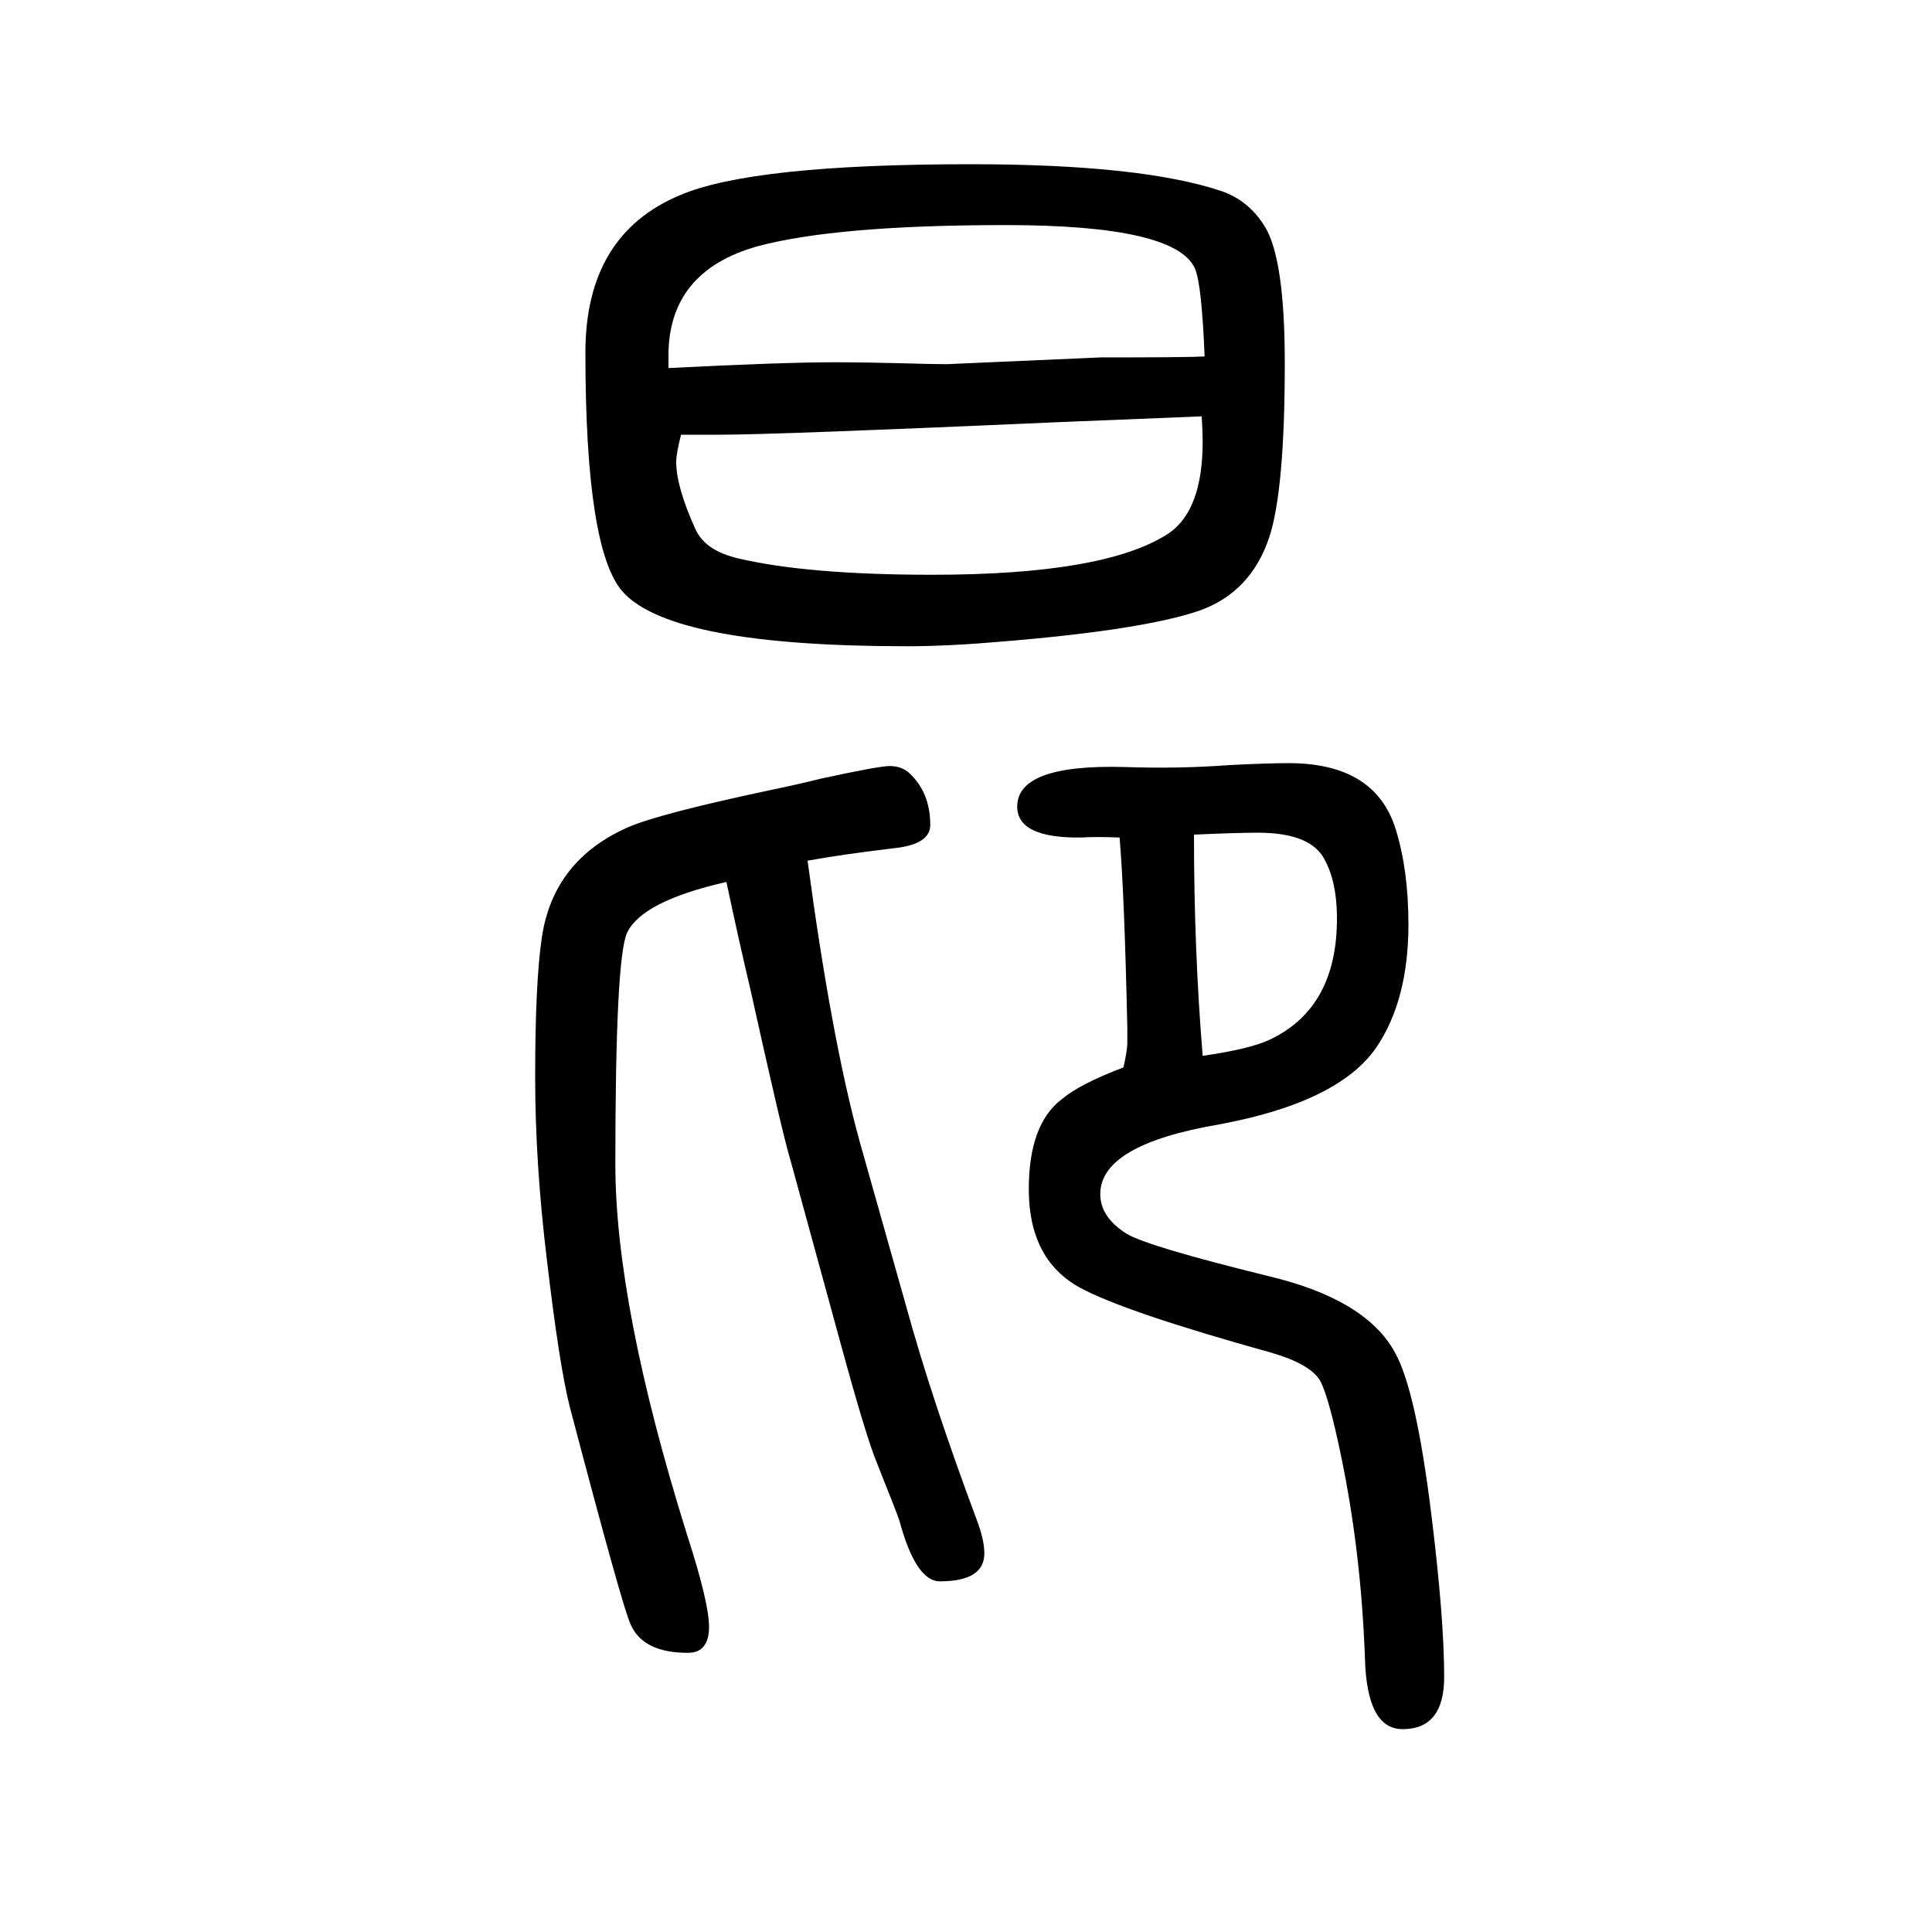 <svg xmlns="http://www.w3.org/2000/svg" xmlns:xlink="http://www.w3.org/1999/xlink" height="100" width="100" version="1.1"><path d="M836 759q25 -186 54 -291l48 -170q26 -95 73 -221q8 -21 8 -35q0 -29 -46 -29q-25 0 -42 63q-3 9 -23 59q-11 26 -38 125l-52 190q-8 26 -41 175q-13 55 -25 112q-88 -20 -103 -53q-12 -27 -12 -239q0 -146 74 -383q23 -71 23 -96q0 -27 -22 -27q-46 0 -59 29
q-8 16 -63 225q-11 43 -24 154q-12 99 -12 188q0 99 7 145q12 80 90 114q33 14 146 38q29 6 53 12q60 13 71 13q13 0 21 -8q21 -20 21 -53q0 -20 -37 -24q-58 -7 -90 -13zM1005 1480q177 0 260 -28q28 -10 44 -36q21 -33 21 -142q0 -131 -16 -180q-19 -57 -72 -76
q-58 -20 -203 -32q-57 -5 -100 -5q-243 0 -294 56q-39 43 -39 248q0 122 98 163q75 32 301 32zM1247 1281q-3 75 -10 91q-20 45 -196 45q-175 0 -257 -22q-92 -26 -92 -113v-13q118 6 173 6q28 0 67 -1q34 -1 48 -1l159 7q91 0 108 1zM705 1200q-5 -20 -5 -28q0 -26 20 -70
q10 -22 44 -30q72 -17 201 -17q180 0 245 43q35 24 35 95q0 10 -1 26l-148 -6q-293 -13 -350 -13h-41zM1163 545q4 18 4 25v16q-3 138 -8 197q-26 1 -39 0q-67 -1 -67 32q0 44 111 41q55 -2 109 2q39 2 61 2q90 0 111 -69q13 -42 13 -98q0 -78 -33 -127q-39 -57 -163 -80
q-123 -21 -123 -72q0 -24 27 -41q21 -13 147 -44q101 -24 131 -79q22 -39 38 -170q13 -106 13 -166q0 -54 -43 -54q-37 0 -39 73q-4 111 -25 211q-12 58 -21 76q-10 18 -52 30q-151 42 -197 67q-53 29 -53 102q0 67 34 93q19 16 64 33zM1245 557q49 7 70 17q69 33 69 125
q0 41 -15 65q-16 24 -67 24q-21 0 -66 -2q0 -120 9 -229z" style="" transform="scale(0.05 -0.05) translate(0 -1650)"/></svg>